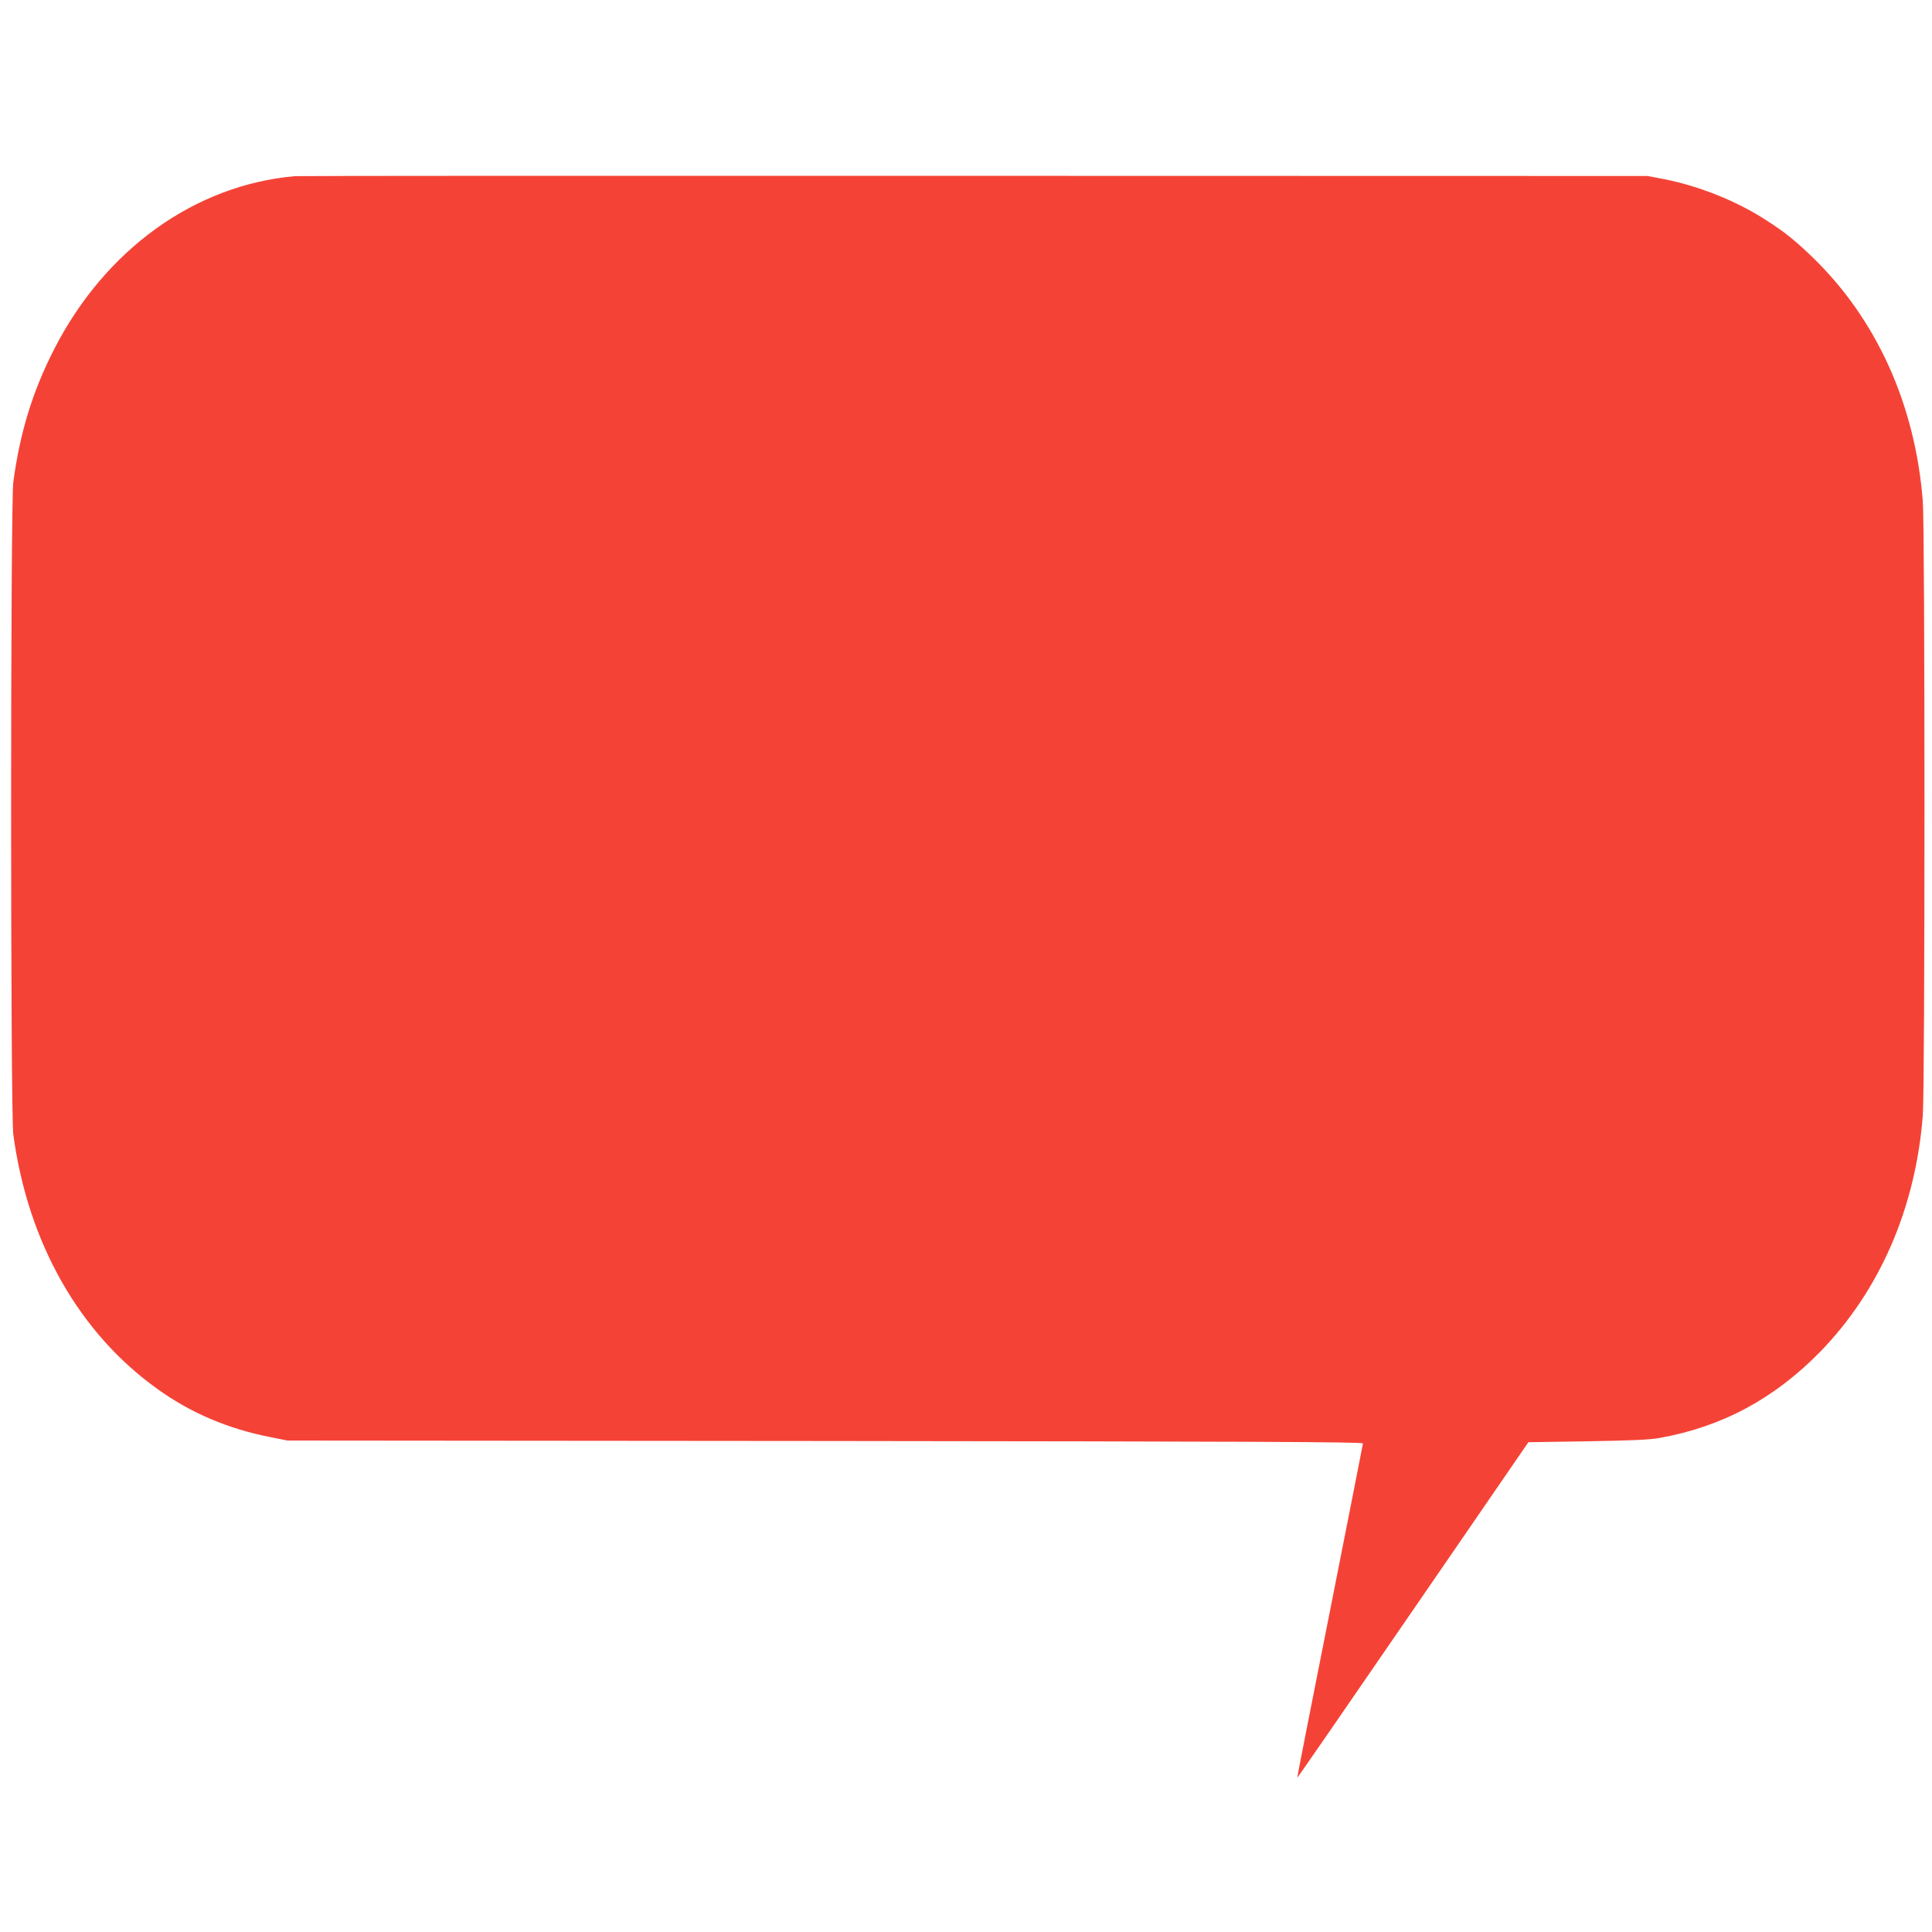 <?xml version="1.0" standalone="no"?>
<!DOCTYPE svg PUBLIC "-//W3C//DTD SVG 20010904//EN"
 "http://www.w3.org/TR/2001/REC-SVG-20010904/DTD/svg10.dtd">
<svg version="1.0" xmlns="http://www.w3.org/2000/svg"
 width="1280pt" height="1280pt" viewBox="0 0 1280 1280"
 preserveAspectRatio="xMidYMid meet">
<g transform="translate(0,1280) scale(0.1,-0.1)"
fill="#f44336" stroke="none">
<path d="M1955 11633 c-665 -58 -1261 -487 -1599 -1152 -141 -277 -224 -548
-268 -876 -19 -147 -19 -4173 0 -4320 96 -716 436 -1317 956 -1688 221 -159
468 -264 751 -319 l110 -22 3563 -3 c2818 -3 3562 -6 3562 -16 -1 -6 -99 -507
-219 -1112 -120 -605 -218 -1101 -216 -1103 1 -1 346 498 766 1110 l765 1113
389 6 c292 5 413 10 480 22 416 75 760 260 1066 573 393 405 630 950 678 1563
15 186 15 3886 0 4072 -51 642 -308 1208 -735 1619 -111 107 -179 162 -304
242 -192 125 -442 225 -674 271 l-111 21 -4460 1 c-2453 1 -4478 0 -4500 -2z"/>
</g>
</svg>
